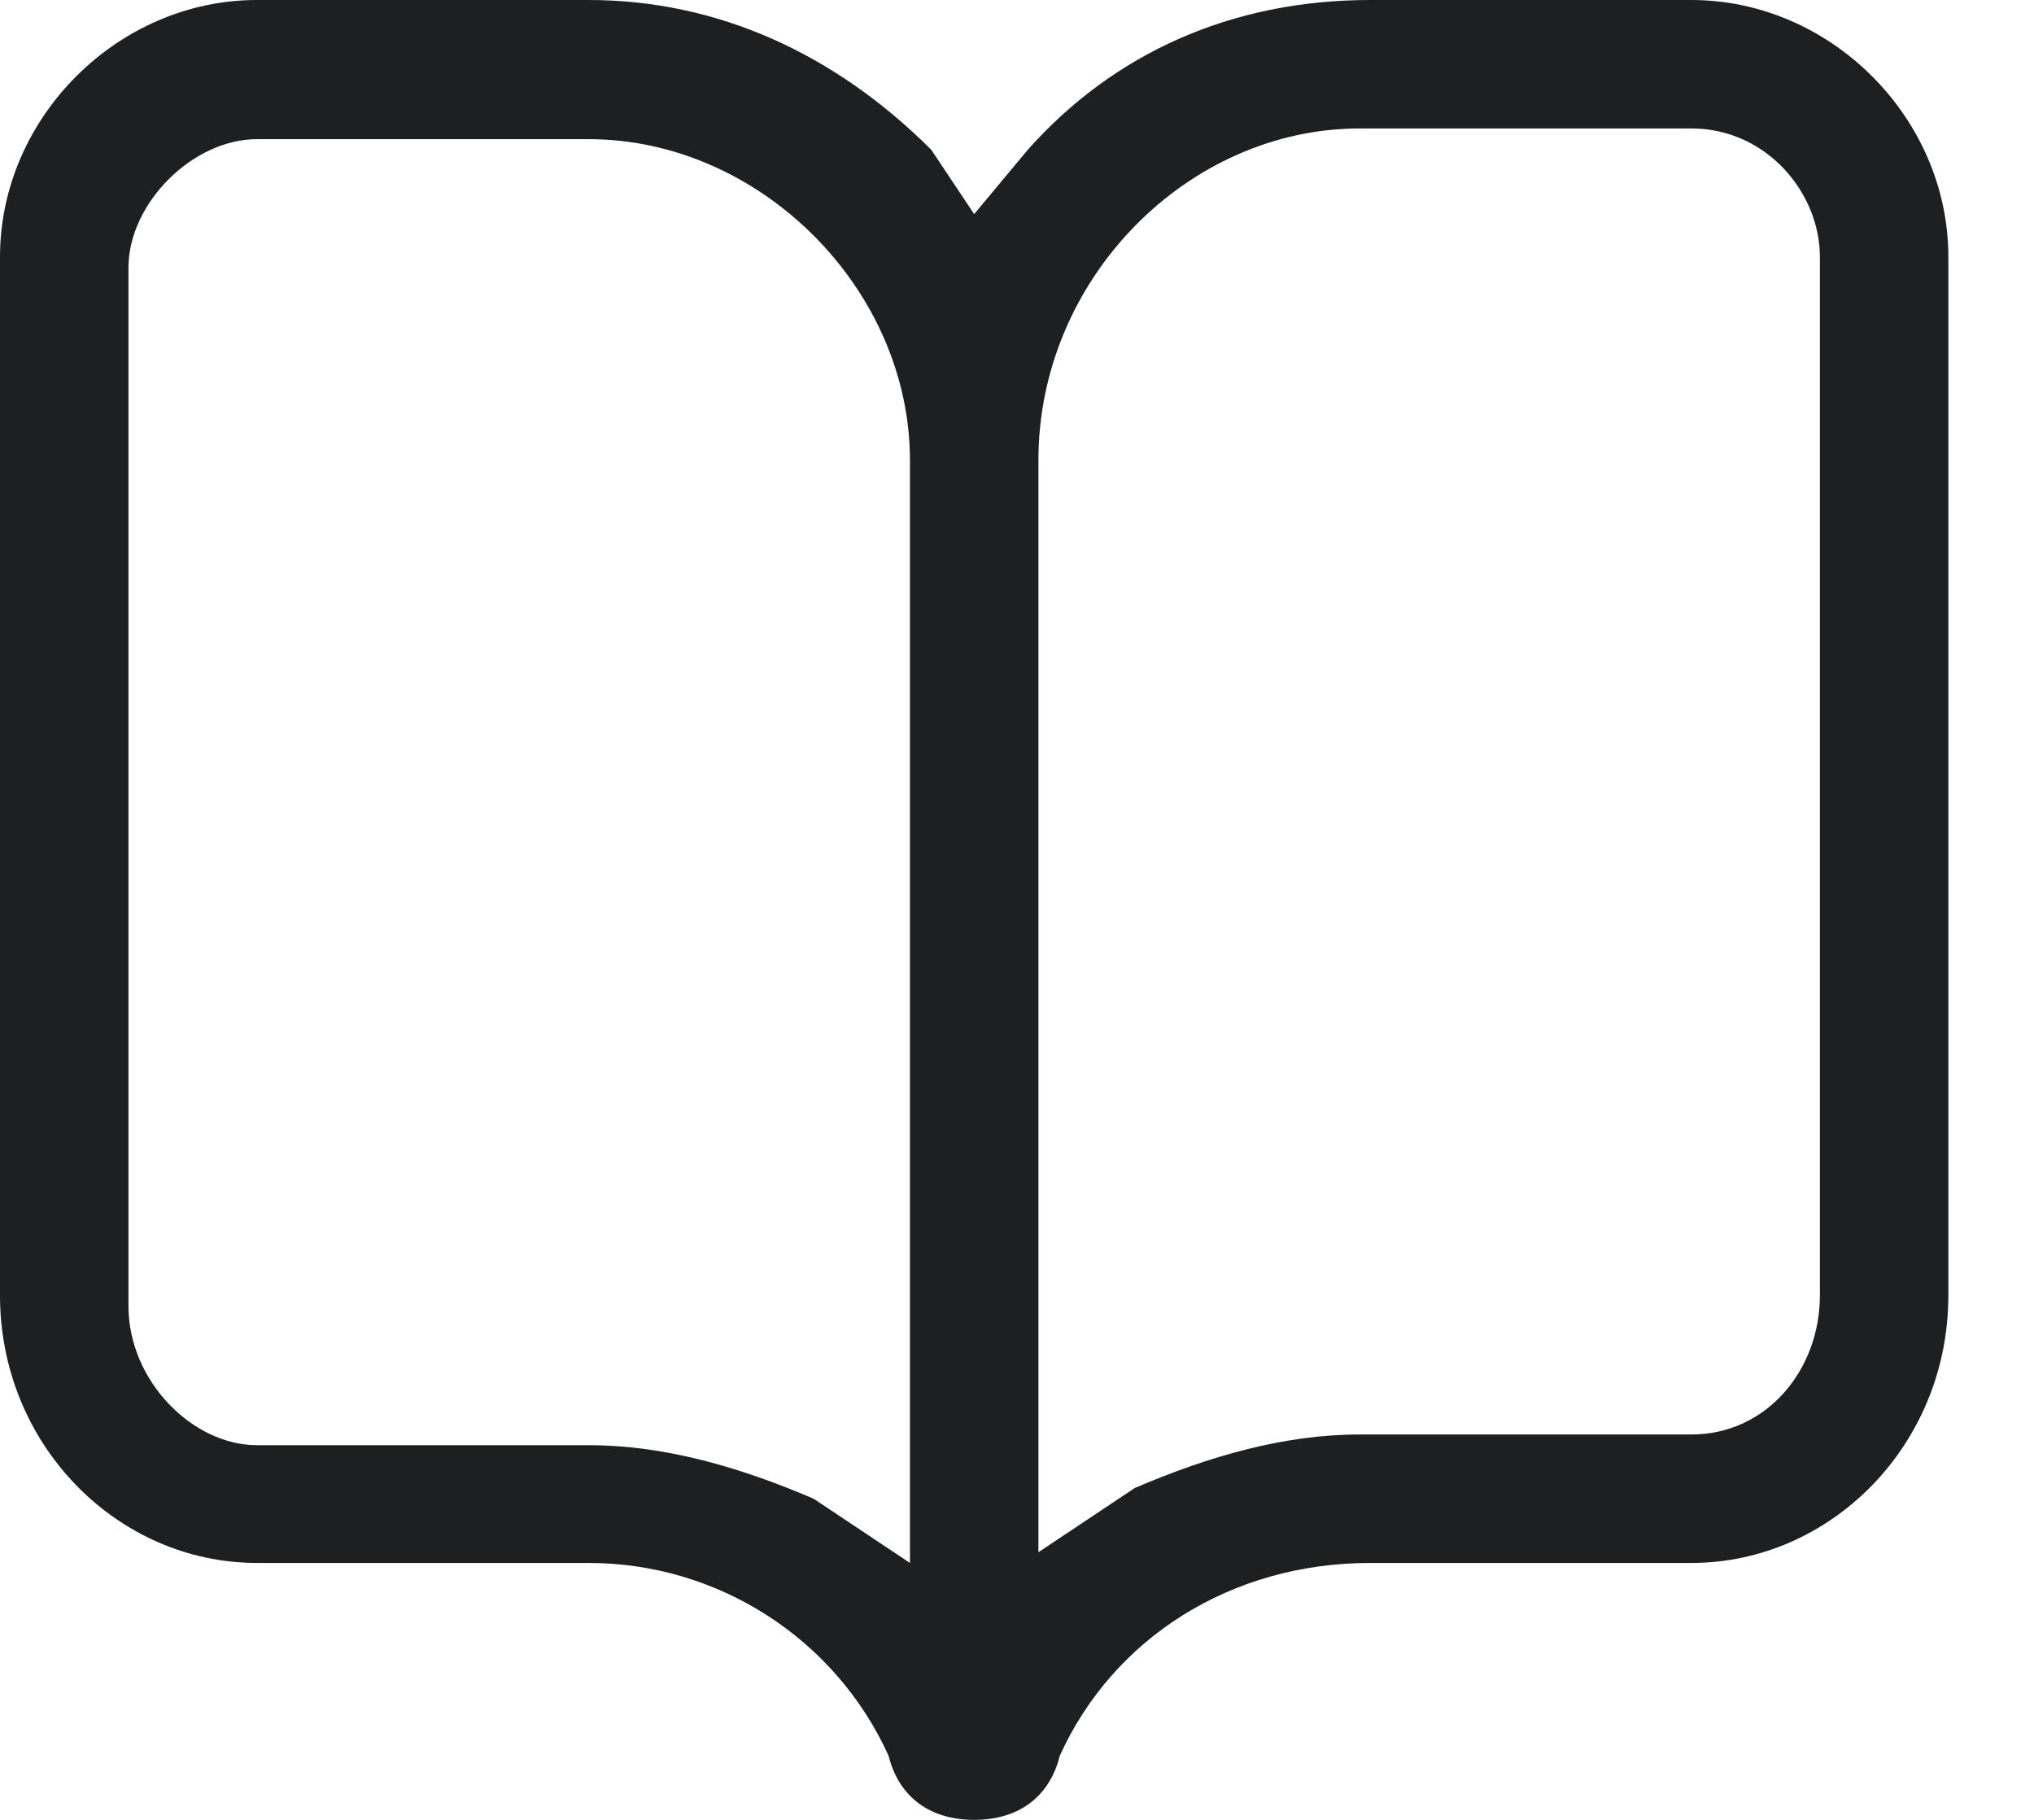 <?xml version="1.0" encoding="UTF-8"?>
<svg xmlns="http://www.w3.org/2000/svg" version="1.2" viewBox="0 0 19 17" width="19" height="17">
  <style>.a{fill:#1e1f20}</style>
  <path class="a" d="m2.4 14.6h3.1c1.2 0 2.3 0.7 2.8 1.8 0.1 0.4 0.4 0.6 0.8 0.6 0.4 0 0.7-0.2 0.8-0.6 0.5-1.1 1.6-1.8 2.9-1.8h3c1.3 0 2.4-1.1 2.4-2.5v-9.7c0-1.3-1.1-2.4-2.4-2.4h-3c-1.3 0-2.4 0.5-3.2 1.4l-0.5 0.6-0.4-0.6c-0.9-0.9-2-1.4-3.2-1.4h-3.1c-1.3 0-2.4 1.1-2.4 2.4v9.7c0 1.4 1.1 2.5 2.4 2.5zm7.3-10.3c0-1.7 1.4-3.1 3-3.1h3.1c0.7 0 1.2 0.6 1.2 1.2v9.7c0 0.7-0.5 1.3-1.2 1.3h-3.1c-0.7 0-1.4 0.2-2.1 0.5l-0.9 0.6v-10.3zm-8.5-1.8c0-0.6 0.6-1.2 1.2-1.2h3.1c1.6 0 3 1.4 3 3v10.3l-0.9-0.6c-0.7-0.3-1.4-0.5-2.1-0.5h-3.1c-0.6 0-1.2-0.6-1.2-1.3z"></path>
</svg>
